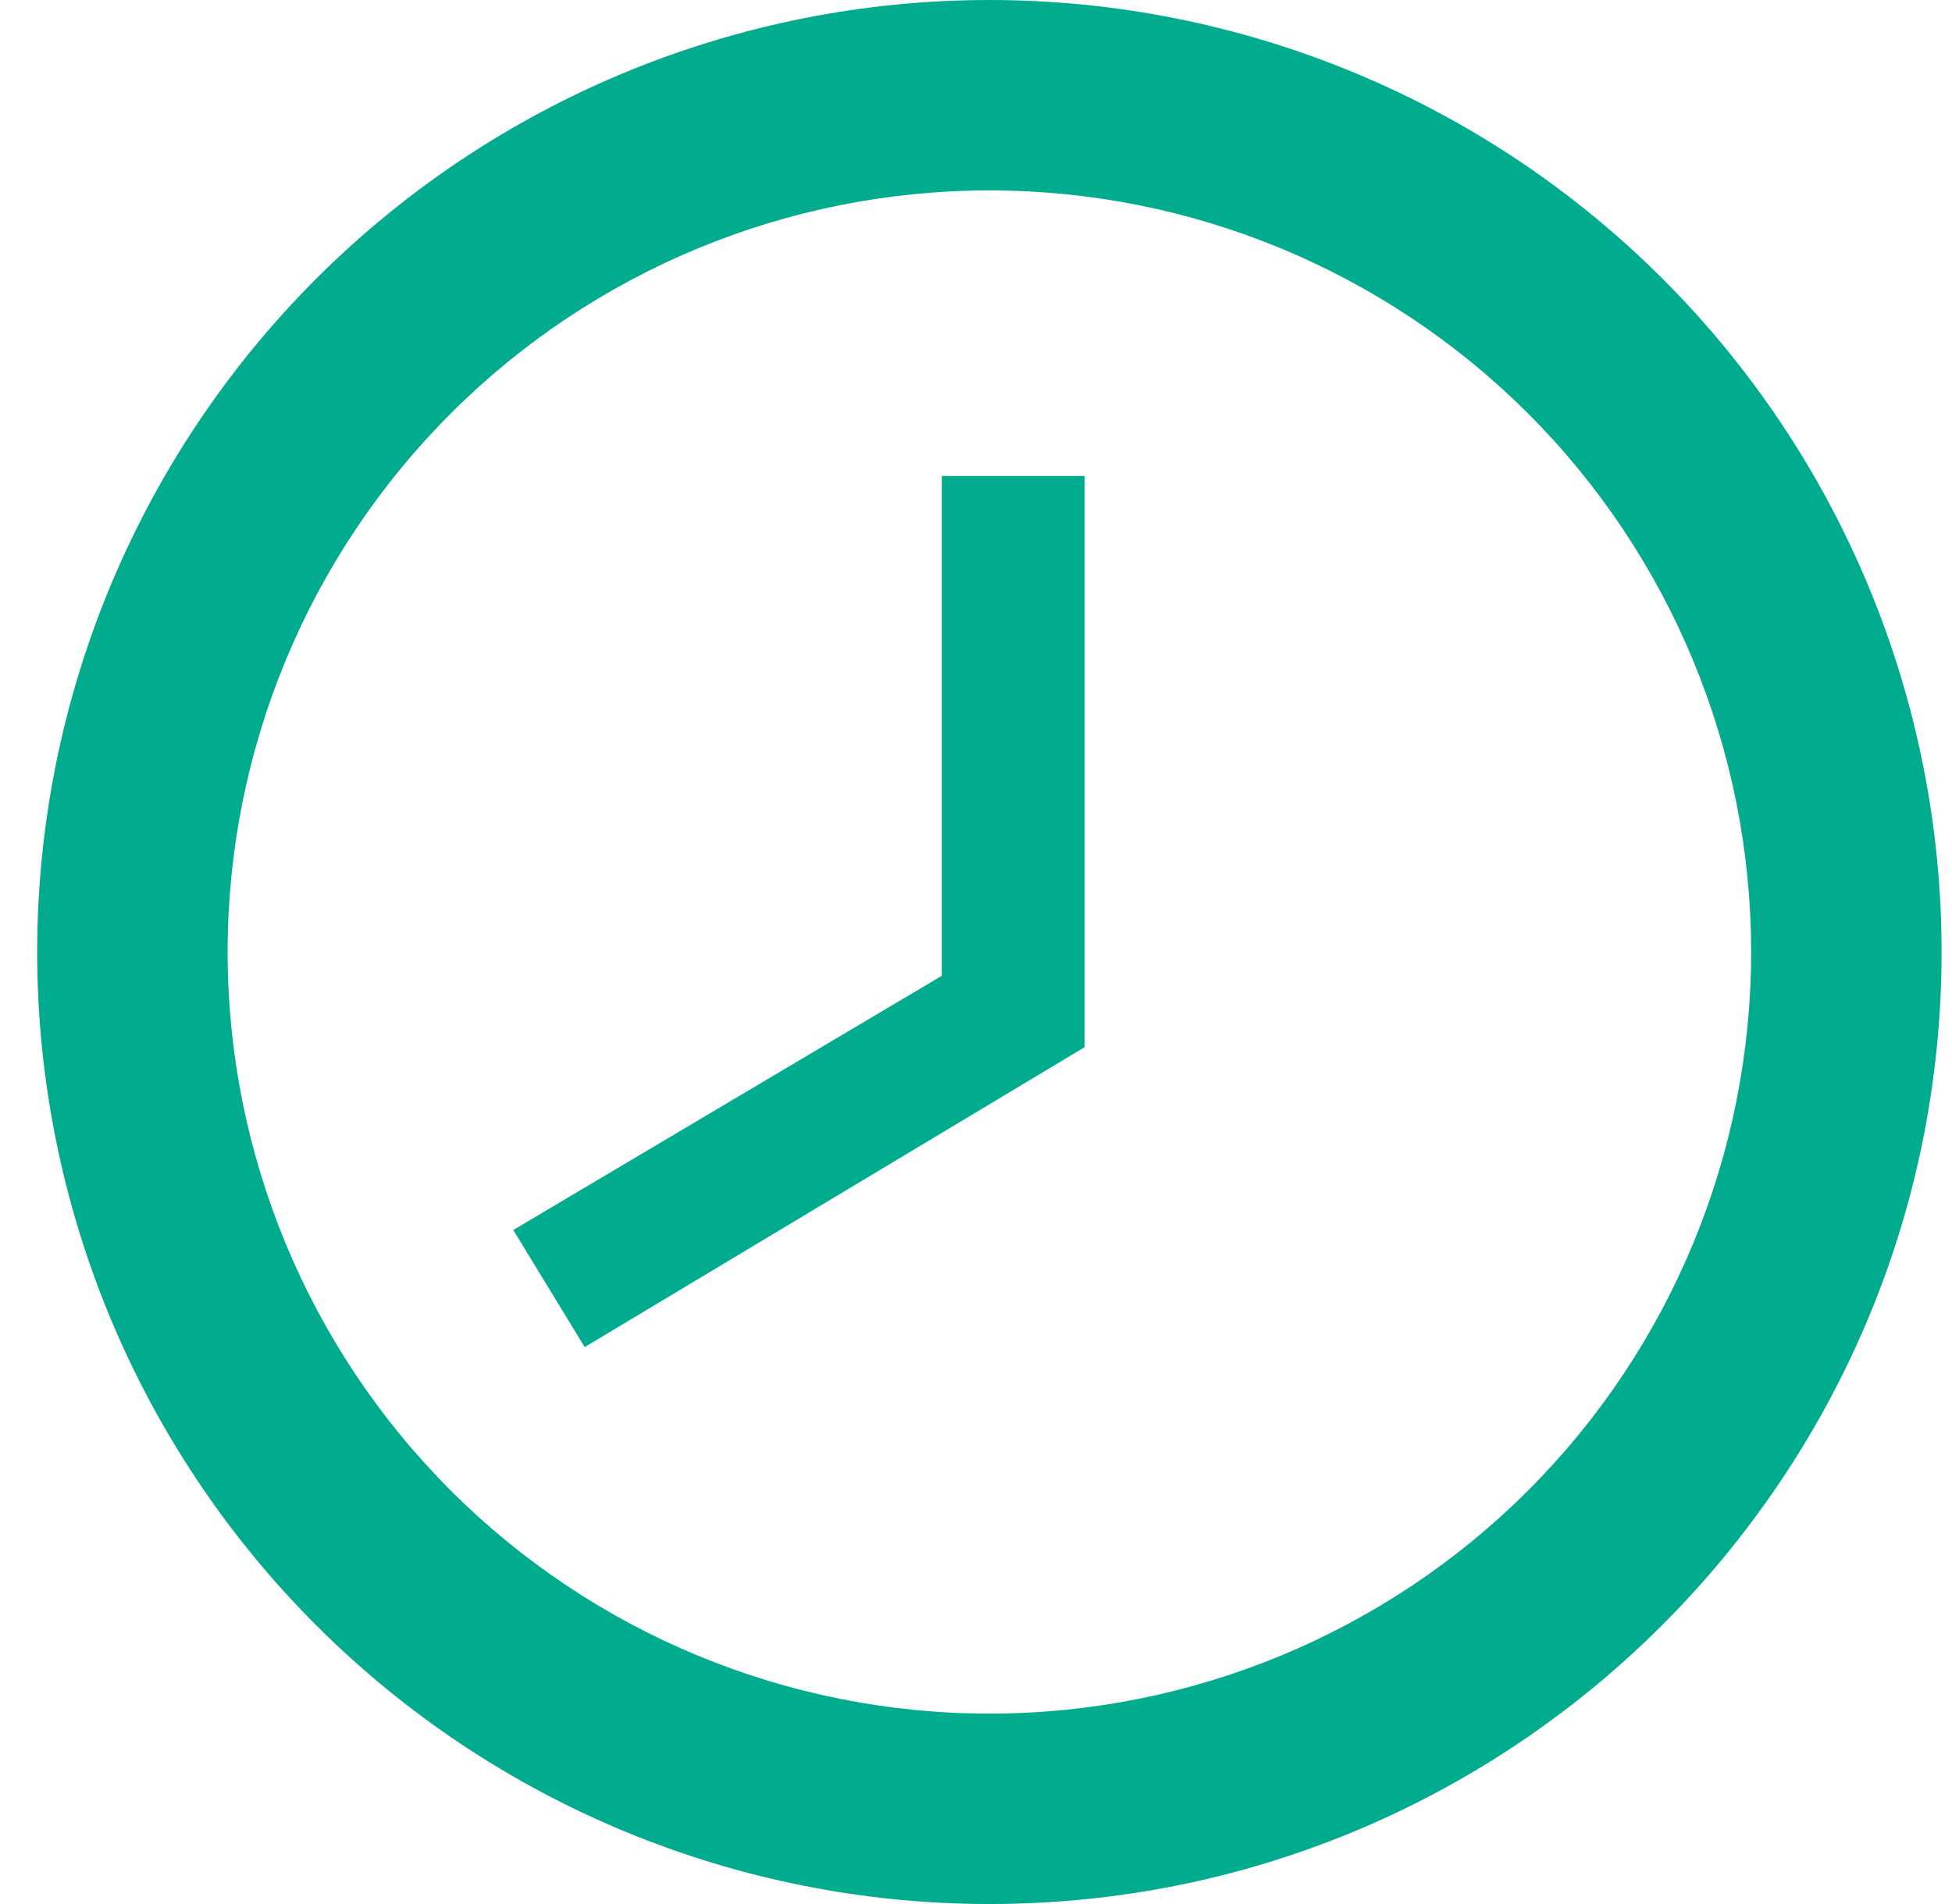<svg xmlns="http://www.w3.org/2000/svg" width="41" height="40" viewBox="0 0 41 40" fill="none"><path d="M20.781 36C16.538 36 12.468 34.314 9.468 31.314C6.467 28.313 4.781 24.244 4.781 20C4.781 15.757 6.467 11.687 9.468 8.686C12.468 5.686 16.538 4 20.781 4C25.025 4 29.094 5.686 32.095 8.686C35.096 11.687 36.781 15.757 36.781 20C36.781 24.244 35.096 28.313 32.095 31.314C29.094 34.314 25.025 36 20.781 36ZM20.781 0C18.155 0 15.554 0.517 13.128 1.522C10.701 2.527 8.496 4.001 6.639 5.858C4.782 7.715 3.309 9.92 2.304 12.346C1.299 14.773 0.781 17.374 0.781 20C0.781 25.304 2.888 30.391 6.639 34.142C10.39 37.893 15.477 40 20.781 40C31.841 40 40.781 31 40.781 20C40.781 14.696 38.674 9.609 34.923 5.858C31.173 2.107 26.086 0 20.781 0ZM19.781 10V20.5L10.781 25.84L12.281 28.3L22.781 22V10H19.781Z" fill="#00AB8E"></path></svg>